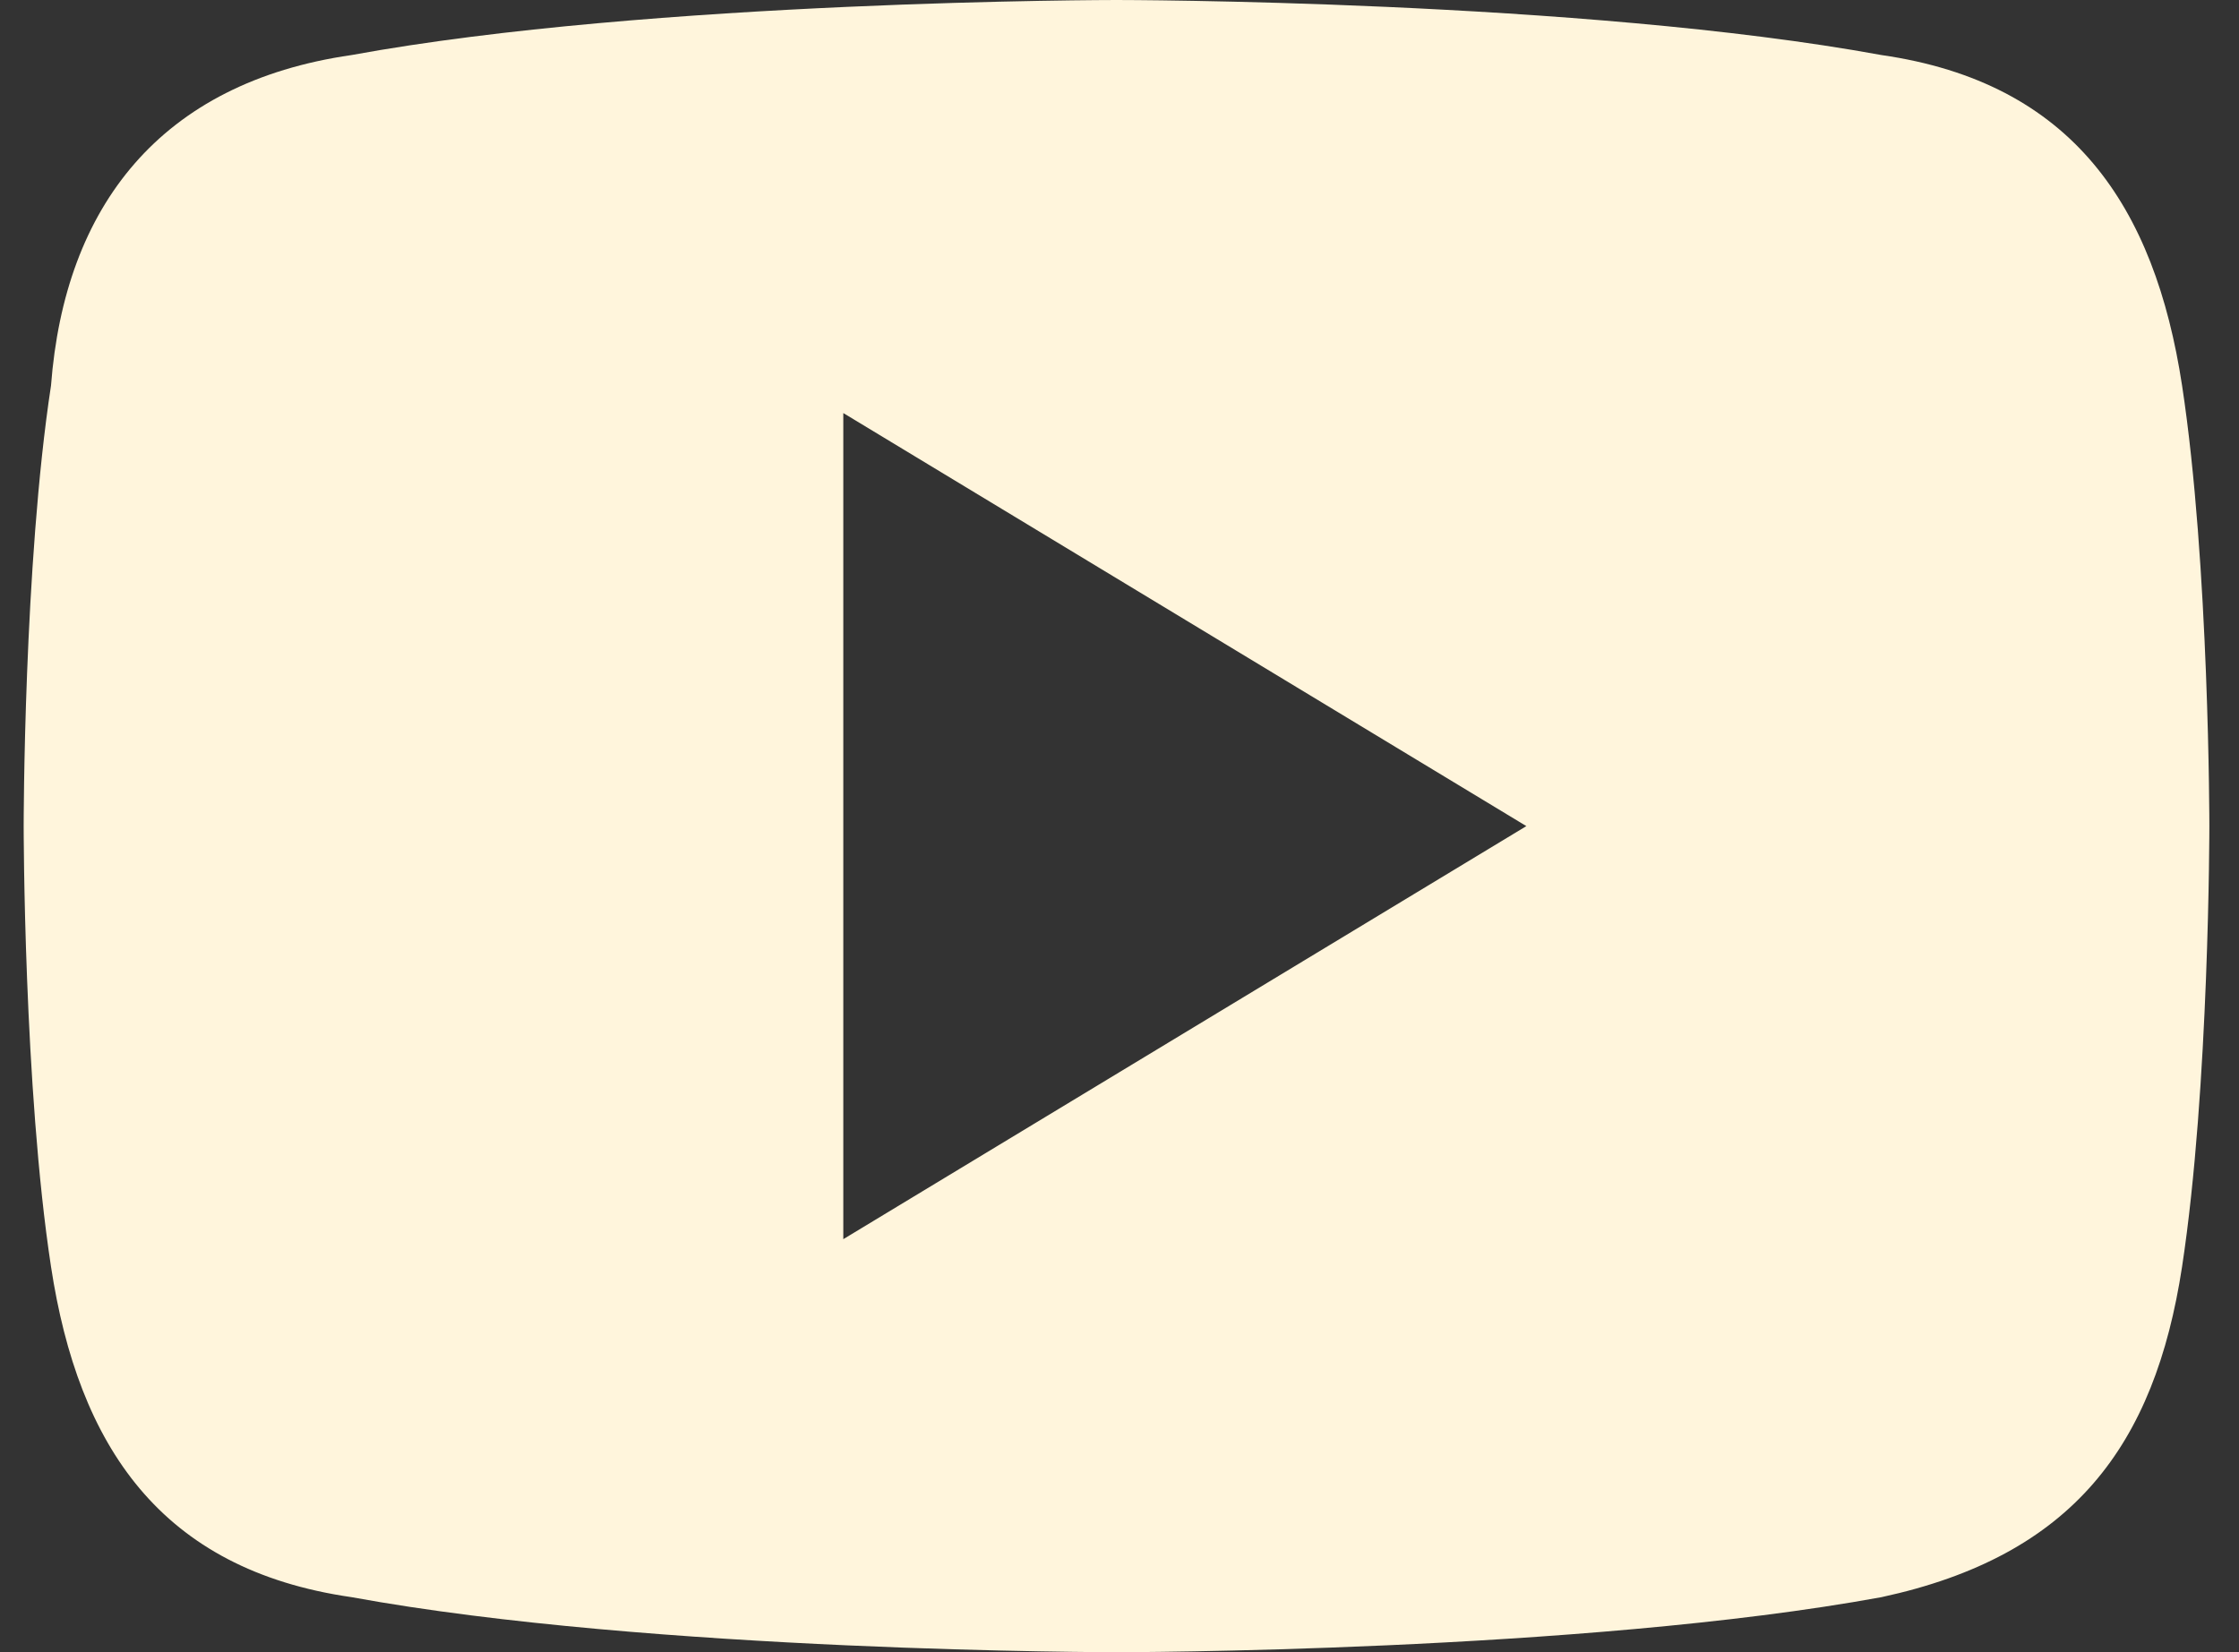 <svg width="42" height="31" viewBox="0 0 42 31" fill="none" xmlns="http://www.w3.org/2000/svg">
<rect x="0" y="0" width="42" height="31" fill="#333333" stroke="none"/>
<path d="M40.932 7.233C40.419 3.875 38.882 1.55 35.294 1.033C29.657 0 20.944 0 20.944 0C20.944 0 12.232 0 6.594 1.033C3.007 1.55 1.213 3.875 0.957 7.233C0.444 10.592 0.444 15.5 0.444 15.5C0.444 15.5 0.444 20.408 0.957 23.767C1.469 27.125 3.007 29.45 6.594 29.967C12.232 31 20.944 31 20.944 31C20.944 31 29.657 31 35.294 29.967C38.882 29.192 40.419 27.125 40.932 23.767C41.444 20.408 41.444 15.5 41.444 15.5C41.444 15.5 41.444 10.592 40.932 7.233ZM15.819 23.25V7.75L28.632 15.5L15.819 23.25Z" fill="#FFF5DC"/>
</svg>
